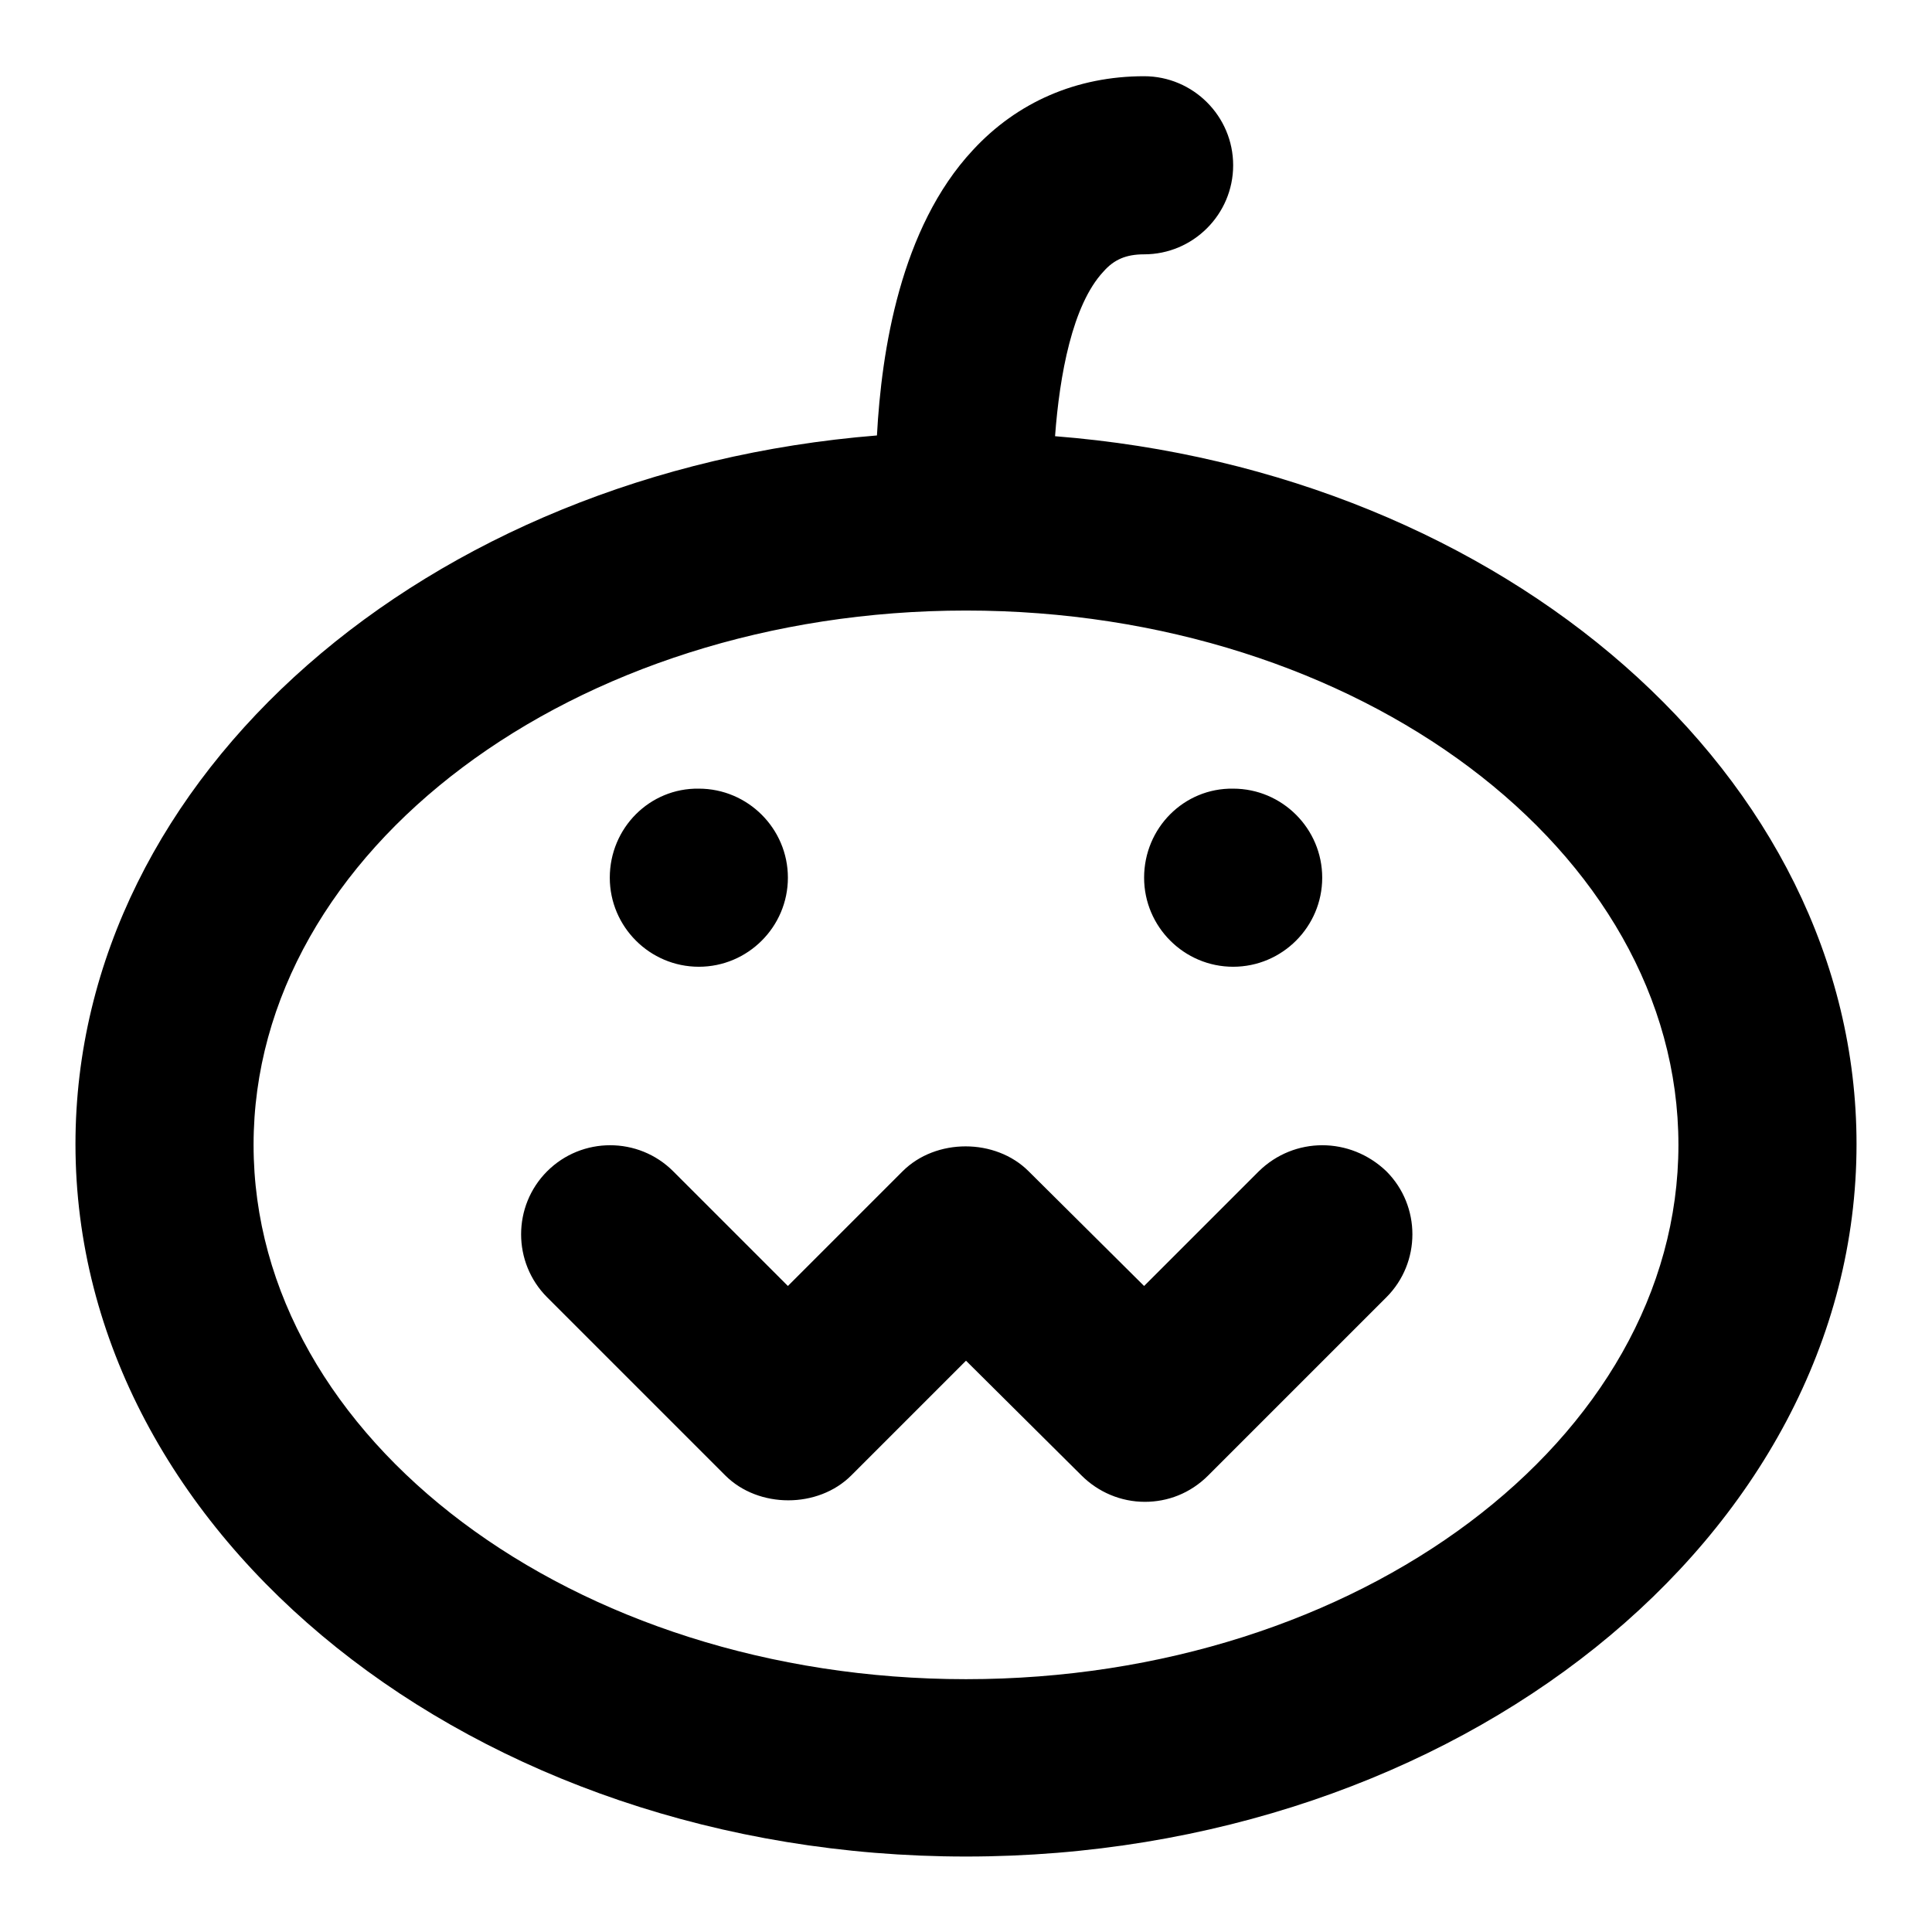 <?xml version="1.0" encoding="utf-8"?>
<!-- Svg Vector Icons : http://www.onlinewebfonts.com/icon -->
<!DOCTYPE svg PUBLIC "-//W3C//DTD SVG 1.1//EN" "http://www.w3.org/Graphics/SVG/1.1/DTD/svg11.dtd">
<svg version="1.1" xmlns="http://www.w3.org/2000/svg" xmlns:xlink="http://www.w3.org/1999/xlink" x="0px" y="0px" viewBox="0 0 256 256" enable-background="new 0 0 256 256" xml:space="preserve">
<g> <path fill="#000000" d="M166.8,155.2l-15.2,15.2l-15.3-15.2c-4.4-4.4-12.3-4.4-16.7,0l-15.2,15.2l-15.2-15.2 c-4.6-4.6-12.1-4.6-16.7,0s-4.6,12.1,0,16.7l23.6,23.6c4.4,4.4,12.3,4.4,16.7,0l15.2-15.2l15.3,15.2c2.2,2.2,5.2,3.5,8.4,3.5 c3,0,6-1.1,8.4-3.5l23.6-23.6c4.6-4.6,4.6-12.1,0-16.7C178.9,150.6,171.5,150.6,166.8,155.2L166.8,155.2z M139.8,57.8 c0.6-8.1,2.3-17.4,6.4-21.8c1.4-1.6,3-2.3,5.4-2.3c6.5,0,11.8-5.3,11.8-11.8c0-6.5-5.3-11.8-11.8-11.8c-8.9,0-16.8,3.4-22.7,9.8 c-9.6,10.3-12.1,26.6-12.7,37.8C56.6,62.5,10,102.7,10,151.6c0,52,52.9,94.4,118,94.4c65.1,0,118-42.4,118-94.4 C246,102.9,199.4,62.5,139.8,57.8z M128,222.5c-52,0-94.4-31.8-94.4-70.8c0-39,42.4-70.8,94.4-70.8c52,0,94.4,31.8,94.4,70.8 C222.4,190.7,180,222.5,128,222.5z M80.8,116.3c0,6.5,5.3,11.8,11.8,11.8c6.5,0,11.8-5.3,11.8-11.8c0,0,0,0,0,0 c0-6.5-5.3-11.8-11.8-11.8C86.1,104.4,80.8,109.7,80.8,116.3C80.8,116.3,80.8,116.3,80.8,116.3z M151.6,116.3 c0,6.5,5.3,11.8,11.8,11.8c6.5,0,11.8-5.3,11.8-11.8c0-6.5-5.3-11.8-11.8-11.8C156.9,104.4,151.6,109.7,151.6,116.3z"/></g>
</svg>